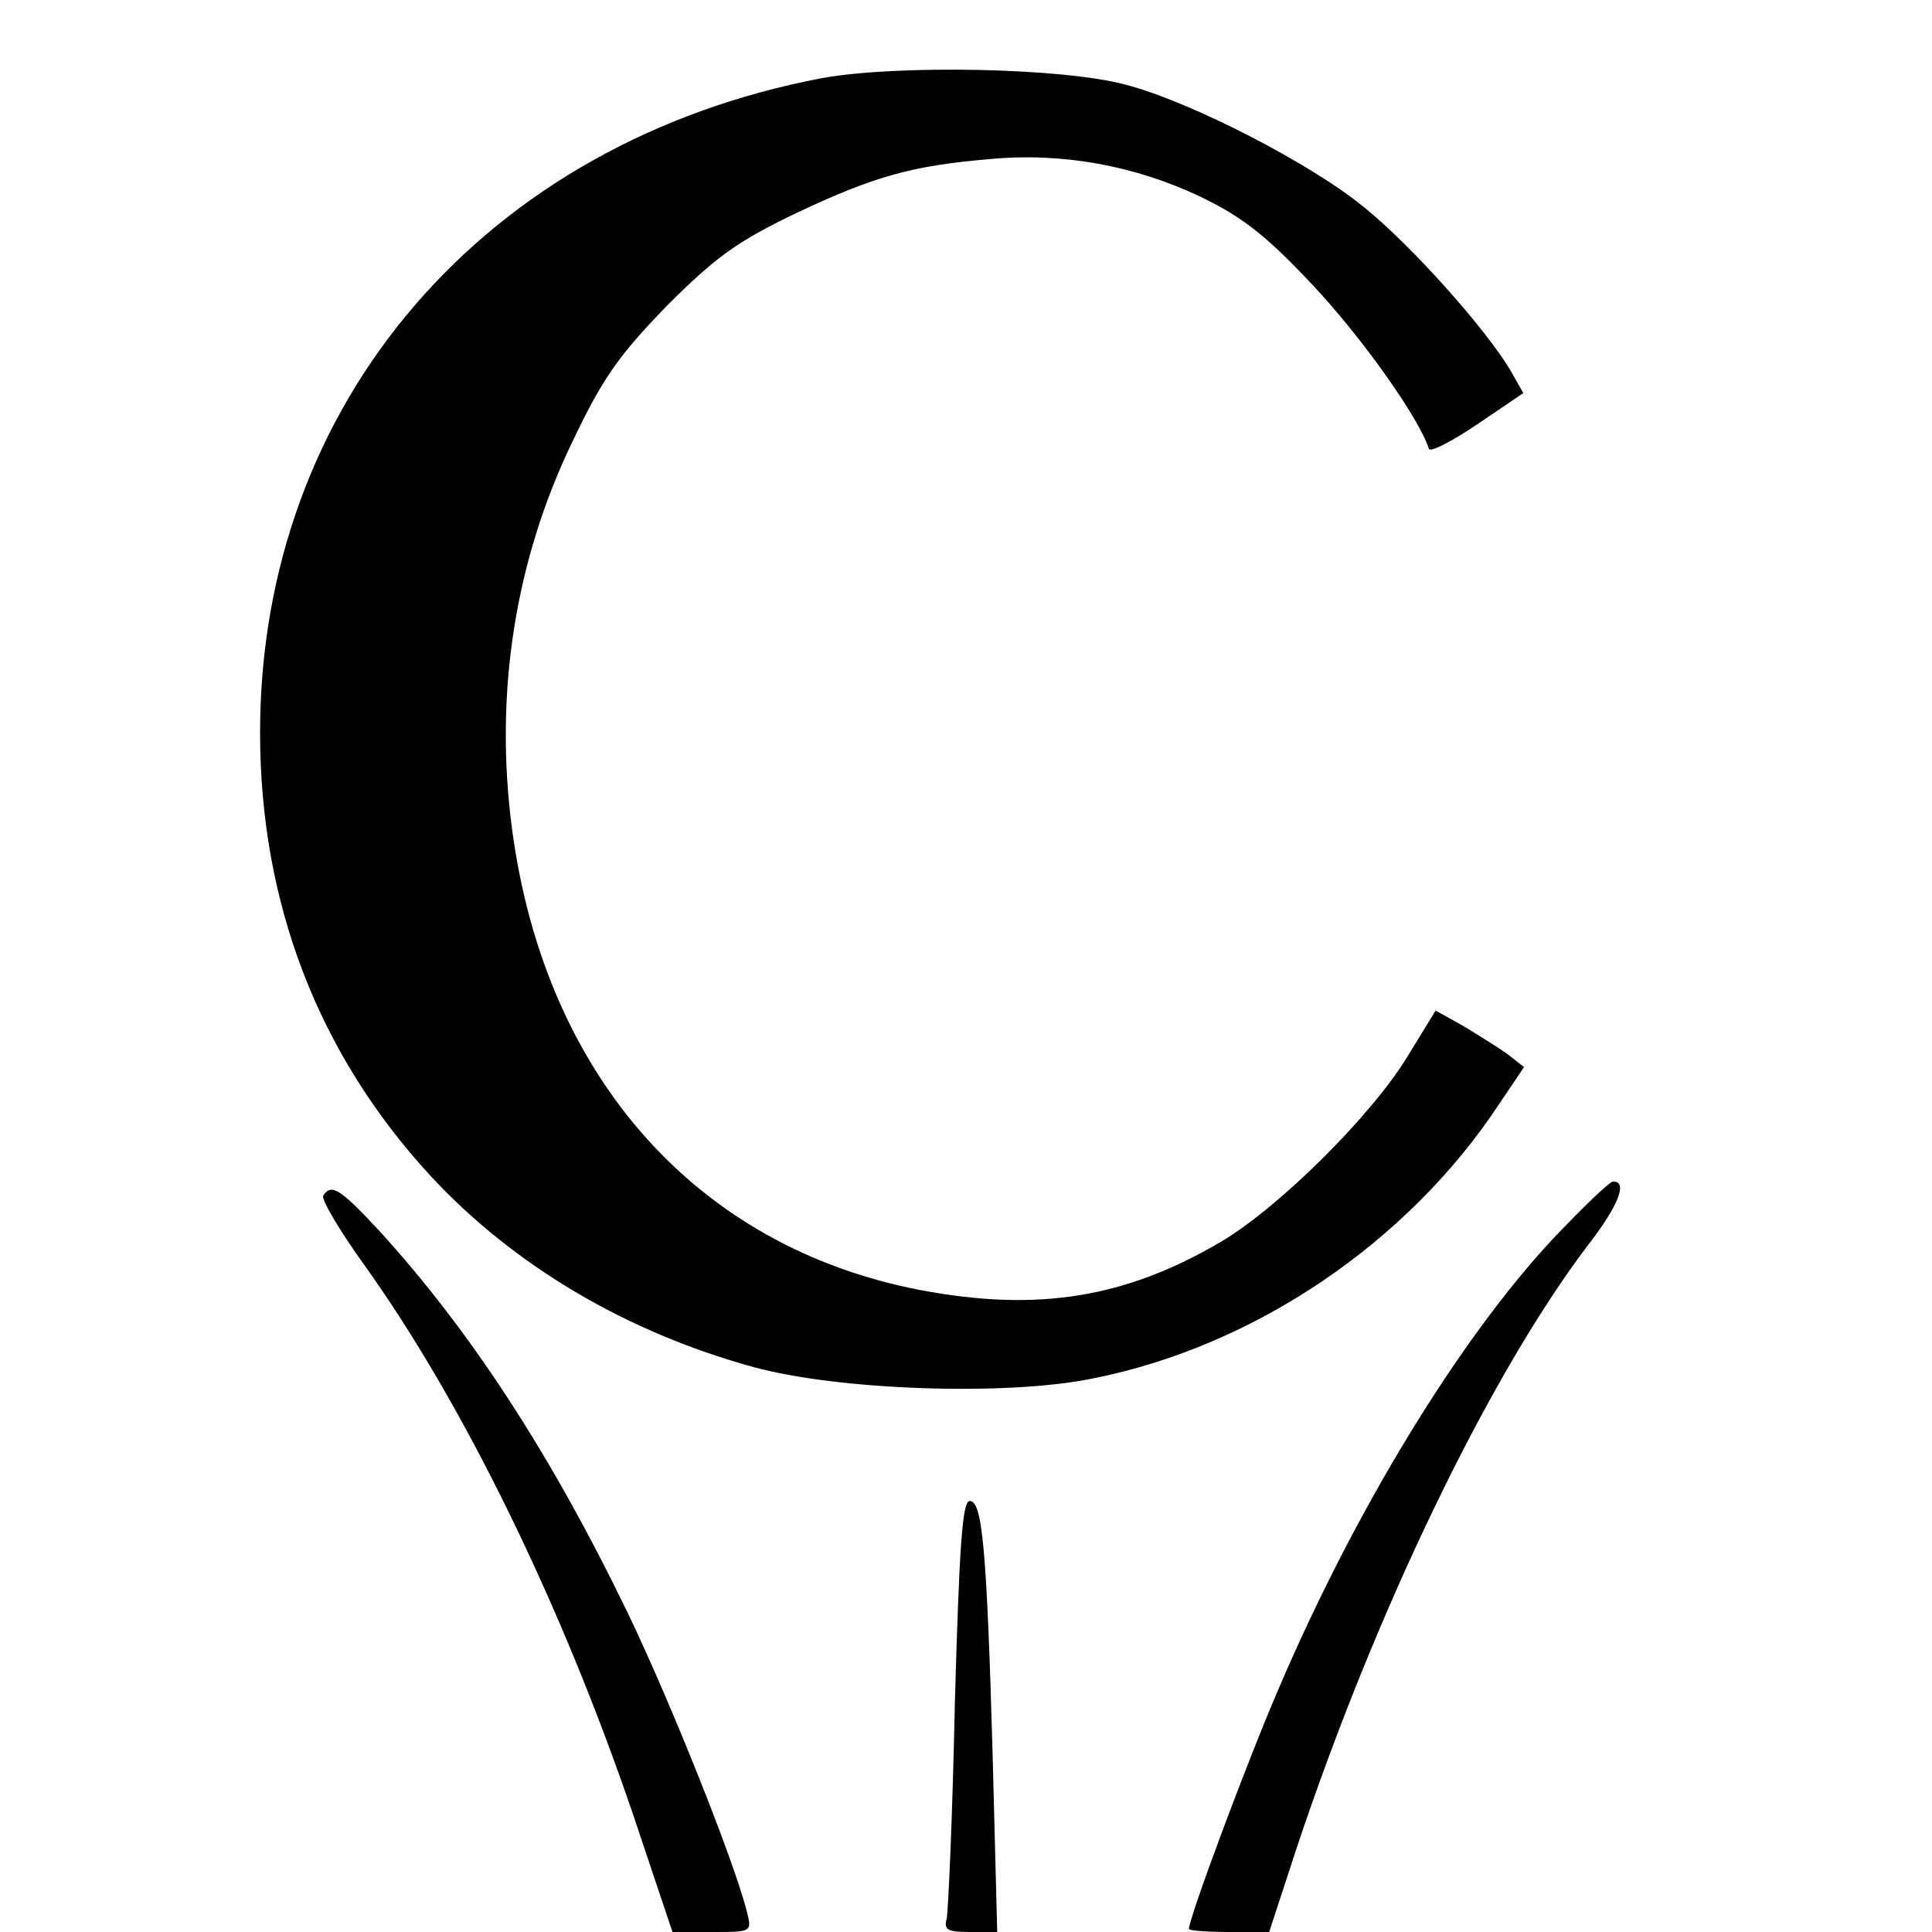 <svg version="1" xmlns="http://www.w3.org/2000/svg" width="346.667" height="346.667" viewBox="0 0 260 260"><path d="M110.7 10.5C65.2 19.1 35 54.2 35 98.6c0 22.9 7.8 43.2 22.9 59.6 11.2 12.1 26.4 21.1 43.6 25.8 11.4 3.1 34 3.9 45.6 1.5 21.7-4.3 42.4-18.3 54.7-37l3.3-4.9-2.3-1.8c-1.3-.9-4-2.6-6-3.8l-3.6-2-3.8 6.2c-4.8 7.9-17.2 20.2-24.9 24.8-13 7.7-24.9 9.6-40.7 6.6-30.1-5.8-50.5-28.8-54.9-62.1-2.4-18.2.4-36.1 8.2-52.2 4.1-8.6 6.3-11.6 12.7-18.2 6.5-6.5 9.4-8.6 17.3-12.4 10.6-5 15.6-6.4 26.2-7.3 9.7-.9 19.5.9 28.3 5.1 5.6 2.7 8.8 5.2 15 11.8 6.5 6.9 14.3 17.8 15.7 22.1.2.5 3.1-1 6.5-3.3l6.2-4.2-1.7-3C200 44.3 190 33.1 183.7 28c-7.1-5.9-23.4-14.3-32.2-16.6-8.5-2.3-30.8-2.7-40.8-.9zM209 166.7c-12.6 13.5-26.6 36.4-36.9 60.5-4.2 9.7-12.1 30.9-12.1 32.4 0 .2 2.4.4 5.4.4h5.4l3.7-11.3c10.6-31.8 25.8-63.4 39.1-81 4.2-5.4 5.5-8.7 3.5-8.7-.5 0-4.1 3.5-8.1 7.7zM43.5 160.9c-.3.5 2.2 4.7 5.5 9.3 13.4 18.7 26.6 45.8 36.2 74l5.3 15.8h5.4c5.3 0 5.3 0 4.6-2.8-1.7-6.7-10.1-27.8-16-40.1-10.4-21.5-21.2-38-33.4-51.4-5.3-5.7-6.5-6.5-7.6-4.8zM128.5 229.2c-.3 15-.9 28.1-1.1 29-.4 1.5.1 1.8 3.1 1.8h3.7l-.6-23.3c-.8-28.4-1.4-34.7-3.1-34.7-1 0-1.4 6.1-2 27.2z"/></svg>